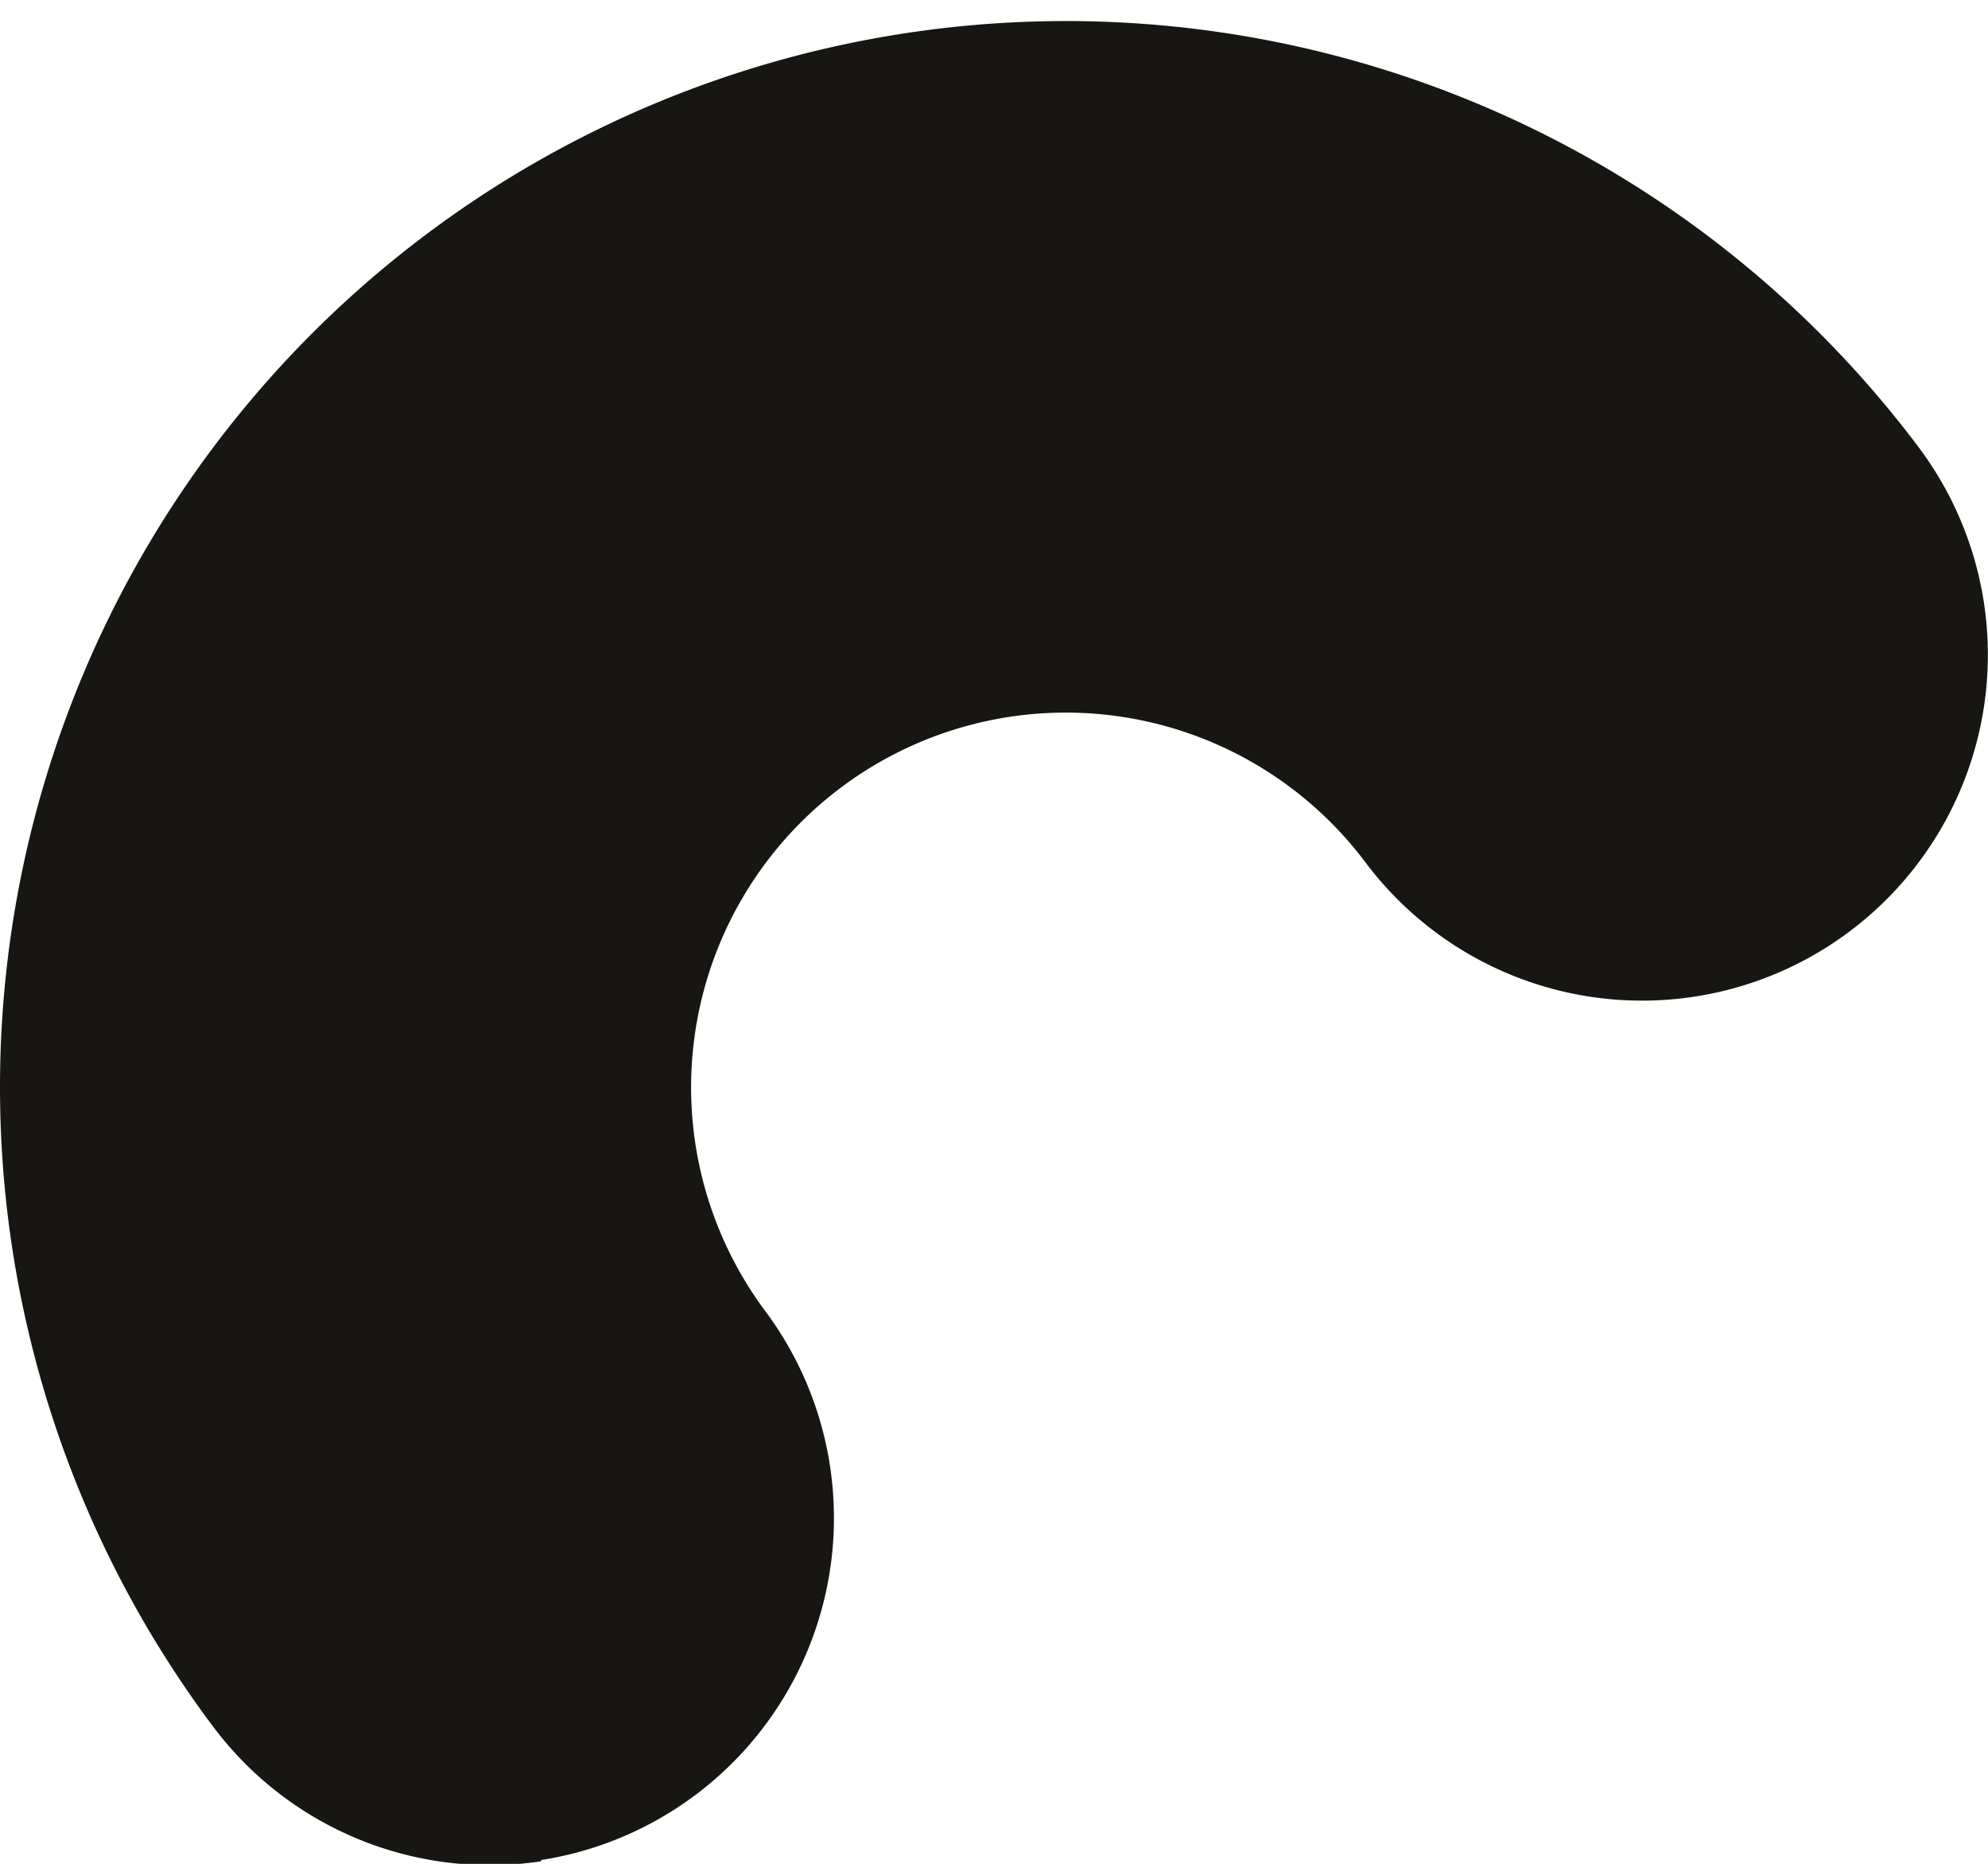 <?xml version="1.0" encoding="UTF-8"?> <svg xmlns="http://www.w3.org/2000/svg" id="Слой_1" data-name="Слой 1" viewBox="0 0 47.21 44.26"> <defs> <style>.cls-1{fill:#171612;}</style> </defs> <path class="cls-1" d="M12.85,44.17a8.22,8.22,0,0,0,5.35-13A8.88,8.88,0,0,1,32.42,20.47a8.21,8.21,0,0,0,13.15-9.84A25.31,25.31,0,1,0,5.06,41a8.21,8.21,0,0,0,7.79,3.2"></path> </svg> 